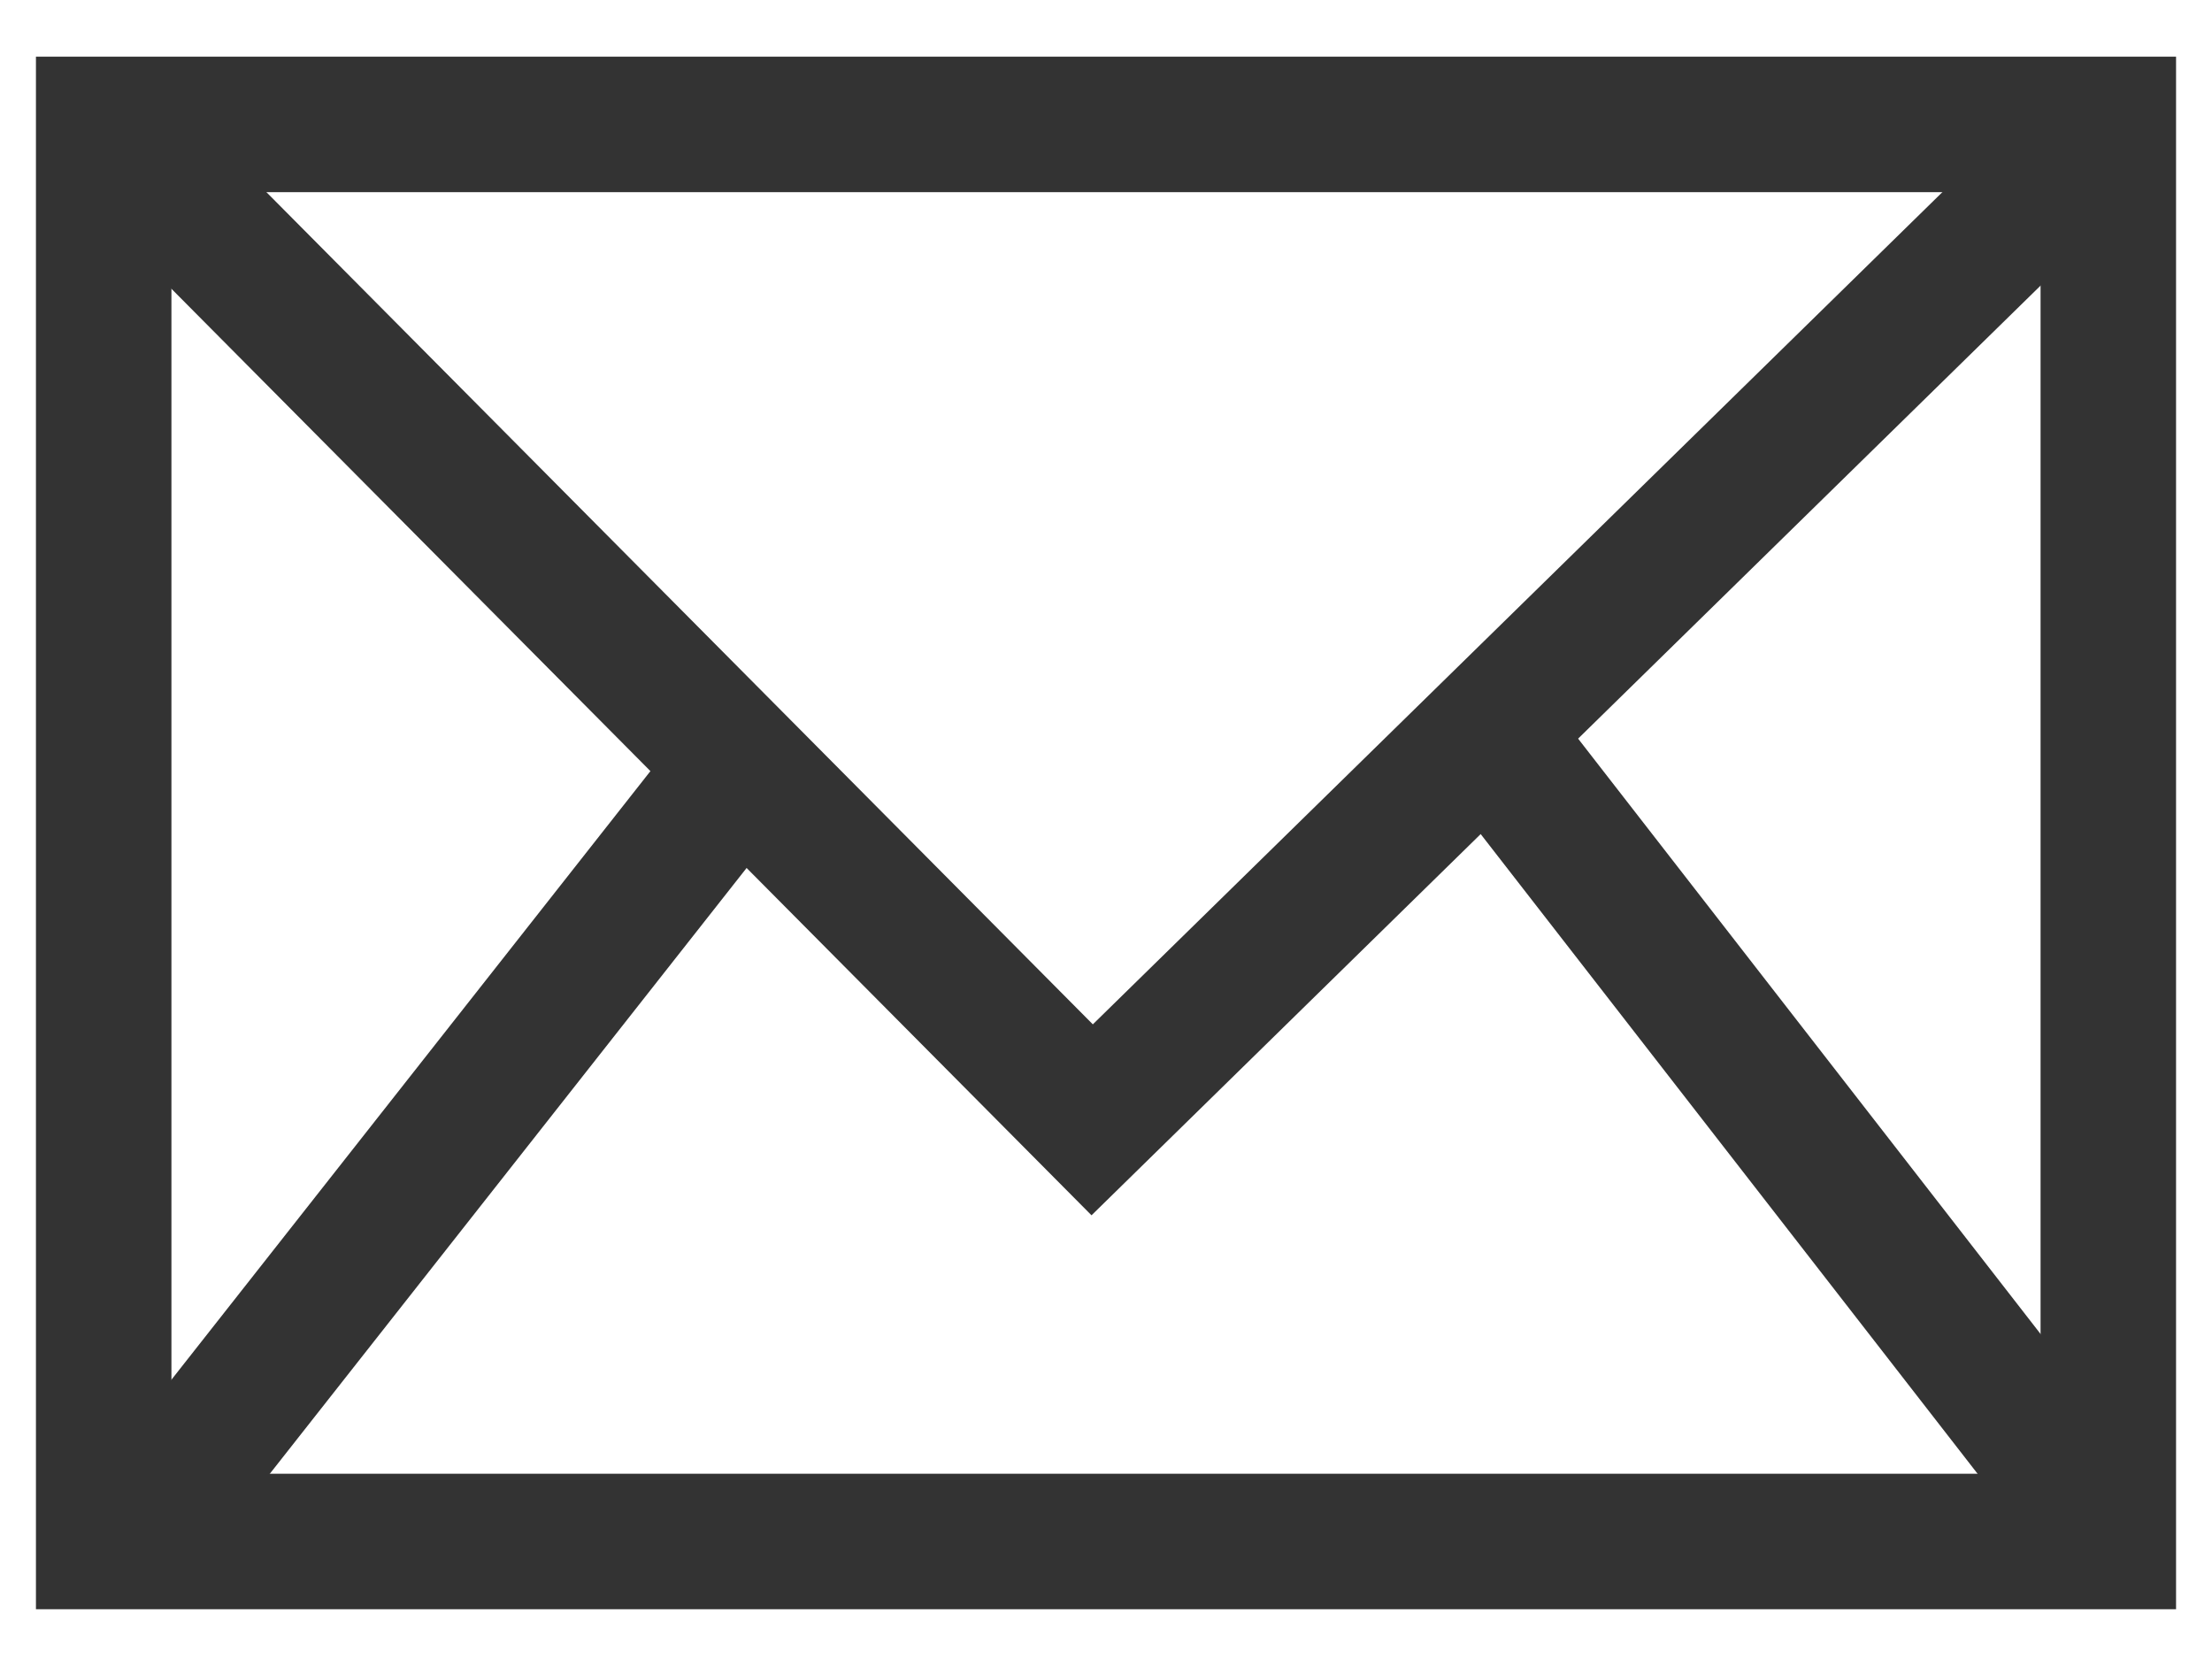 <?xml version="1.0" encoding="utf-8"?>
<!-- Generator: Adobe Illustrator 24.0.2, SVG Export Plug-In . SVG Version: 6.00 Build 0)  -->
<svg version="1.1" id="Layer_1" xmlns="http://www.w3.org/2000/svg" xmlns:xlink="http://www.w3.org/1999/xlink" x="0px" y="0px"
	 viewBox="0 0 32 24" style="enable-background:new 0 0 32 24;" xml:space="preserve">
<g>
	<rect x="1.5" y="1.8" style="fill:none;stroke:#333333;stroke-width:1.96;stroke-miterlimit:10;" width="29" height="20.5"/>
	<polyline style="fill:none;stroke:#333333;stroke-width:1.96;stroke-miterlimit:10;" points="30.5,1.8 15.8,16.2 1.5,1.8 	"/>
	<line style="fill:none;stroke:#333333;stroke-width:1.96;stroke-miterlimit:10;" x1="10.7" y1="11.1" x2="2.2" y2="21.9"/>
	<line style="fill:none;stroke:#333333;stroke-width:1.96;stroke-miterlimit:10;" x1="21.6" y1="10.7" x2="30.3" y2="21.9"/>
</g>
</svg>
